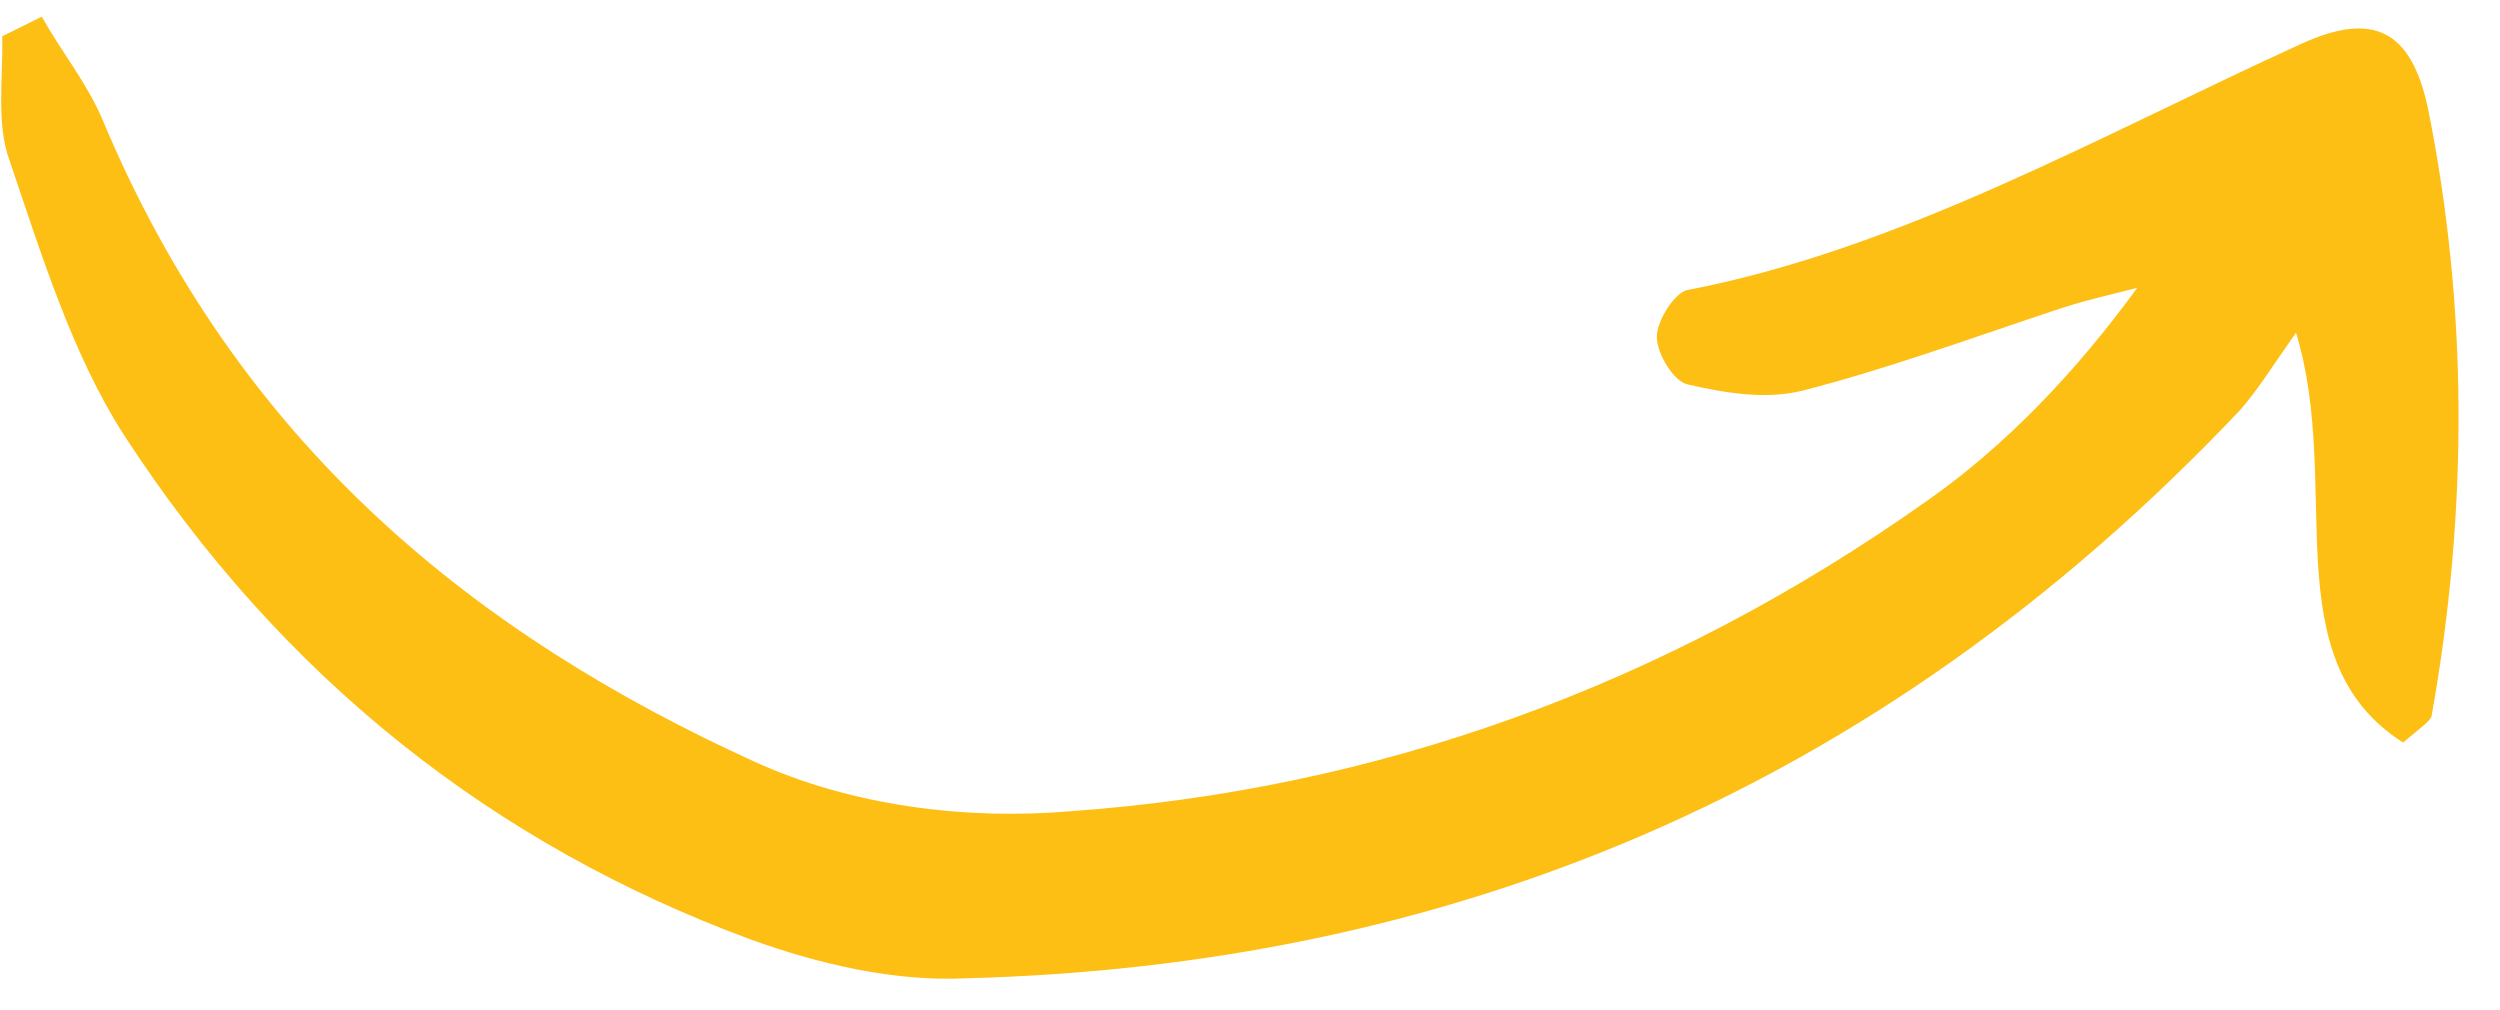 <svg width="52" height="21" viewBox="0 0 52 21" fill="none" xmlns="http://www.w3.org/2000/svg">
<path d="M0.87 0.346C1.266 1.064 1.779 1.681 2.116 2.45C4.961 9.281 9.927 13.218 15.704 15.848C17.693 16.754 20.078 17.065 22.288 16.872C28.593 16.419 34.598 14.307 40.122 10.389C41.716 9.264 43.166 7.757 44.454 5.987C43.873 6.136 43.243 6.277 42.654 6.484C40.943 7.054 39.224 7.682 37.482 8.128C36.743 8.311 35.902 8.181 35.119 7.999C34.822 7.953 34.458 7.359 34.462 7.001C34.467 6.644 34.864 6.049 35.12 6.029C39.562 5.167 43.677 2.821 47.877 0.907C49.349 0.24 50.155 0.604 50.505 2.271C51.335 6.4 51.337 10.64 50.579 14.881C50.561 14.998 50.336 15.142 49.984 15.445C47.262 13.709 48.732 10.116 47.757 6.919C47.302 7.564 46.964 8.109 46.595 8.529C38.958 16.597 29.95 20.093 20.076 20.349C18.595 20.418 17.029 20.055 15.589 19.532C10.316 17.578 5.88 14.142 2.566 9.029C1.505 7.371 0.863 5.3 0.202 3.347C-0.085 2.585 0.068 1.594 0.046 0.755C0.321 0.618 0.596 0.482 0.87 0.346Z" fill="#FDBF13"/>
</svg>
